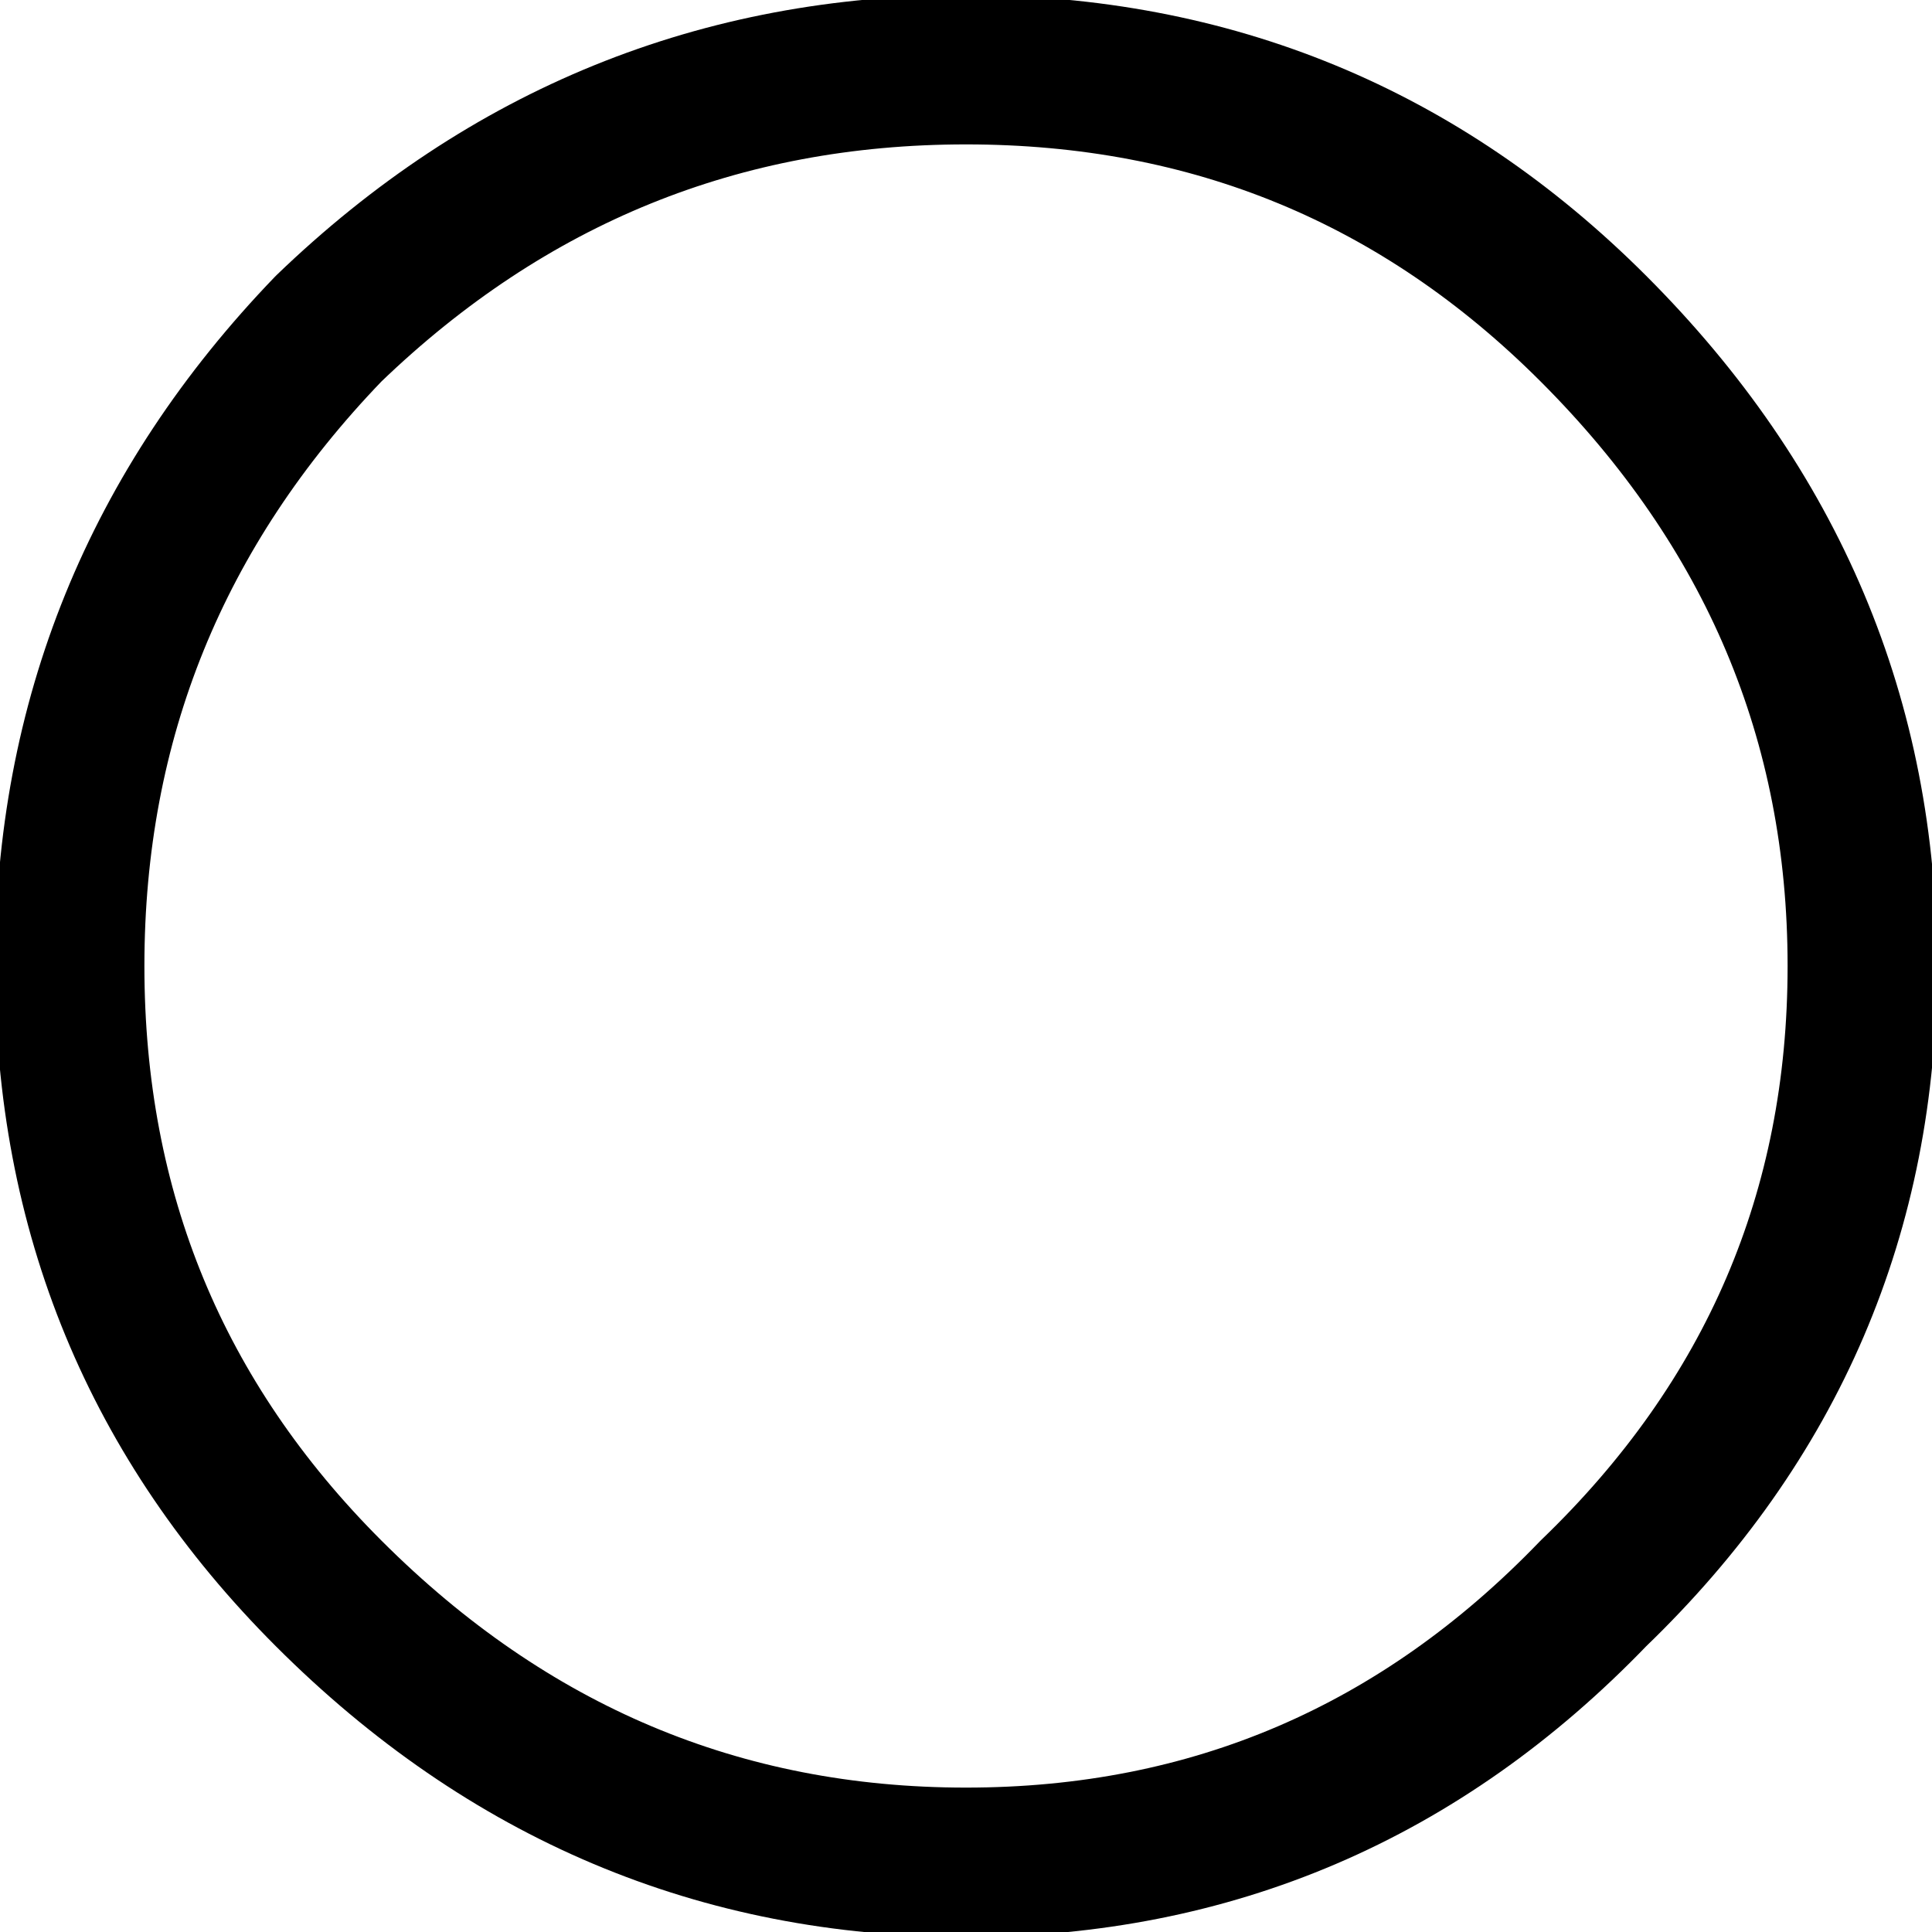 <?xml version="1.0" encoding="UTF-8" standalone="no"?>
<svg xmlns:xlink="http://www.w3.org/1999/xlink" height="9.7px" width="9.7px" xmlns="http://www.w3.org/2000/svg">
  <g transform="matrix(1.0, 0.0, 0.0, 1.0, 4.85, 4.85)">
    <path d="M3.15 -3.2 Q4.5 -1.85 4.5 0.0 4.5 1.85 3.15 3.15 1.85 4.5 0.0 4.5 -1.85 4.5 -3.2 3.15 -4.5 1.85 -4.5 0.0 -4.5 -1.85 -3.2 -3.2 -1.85 -4.5 0.0 -4.5 1.85 -4.5 3.15 -3.2 Z" fill="none" stroke="#000000" stroke-linecap="round" stroke-linejoin="round" stroke-width="0.75"/>
  </g>
</svg>

